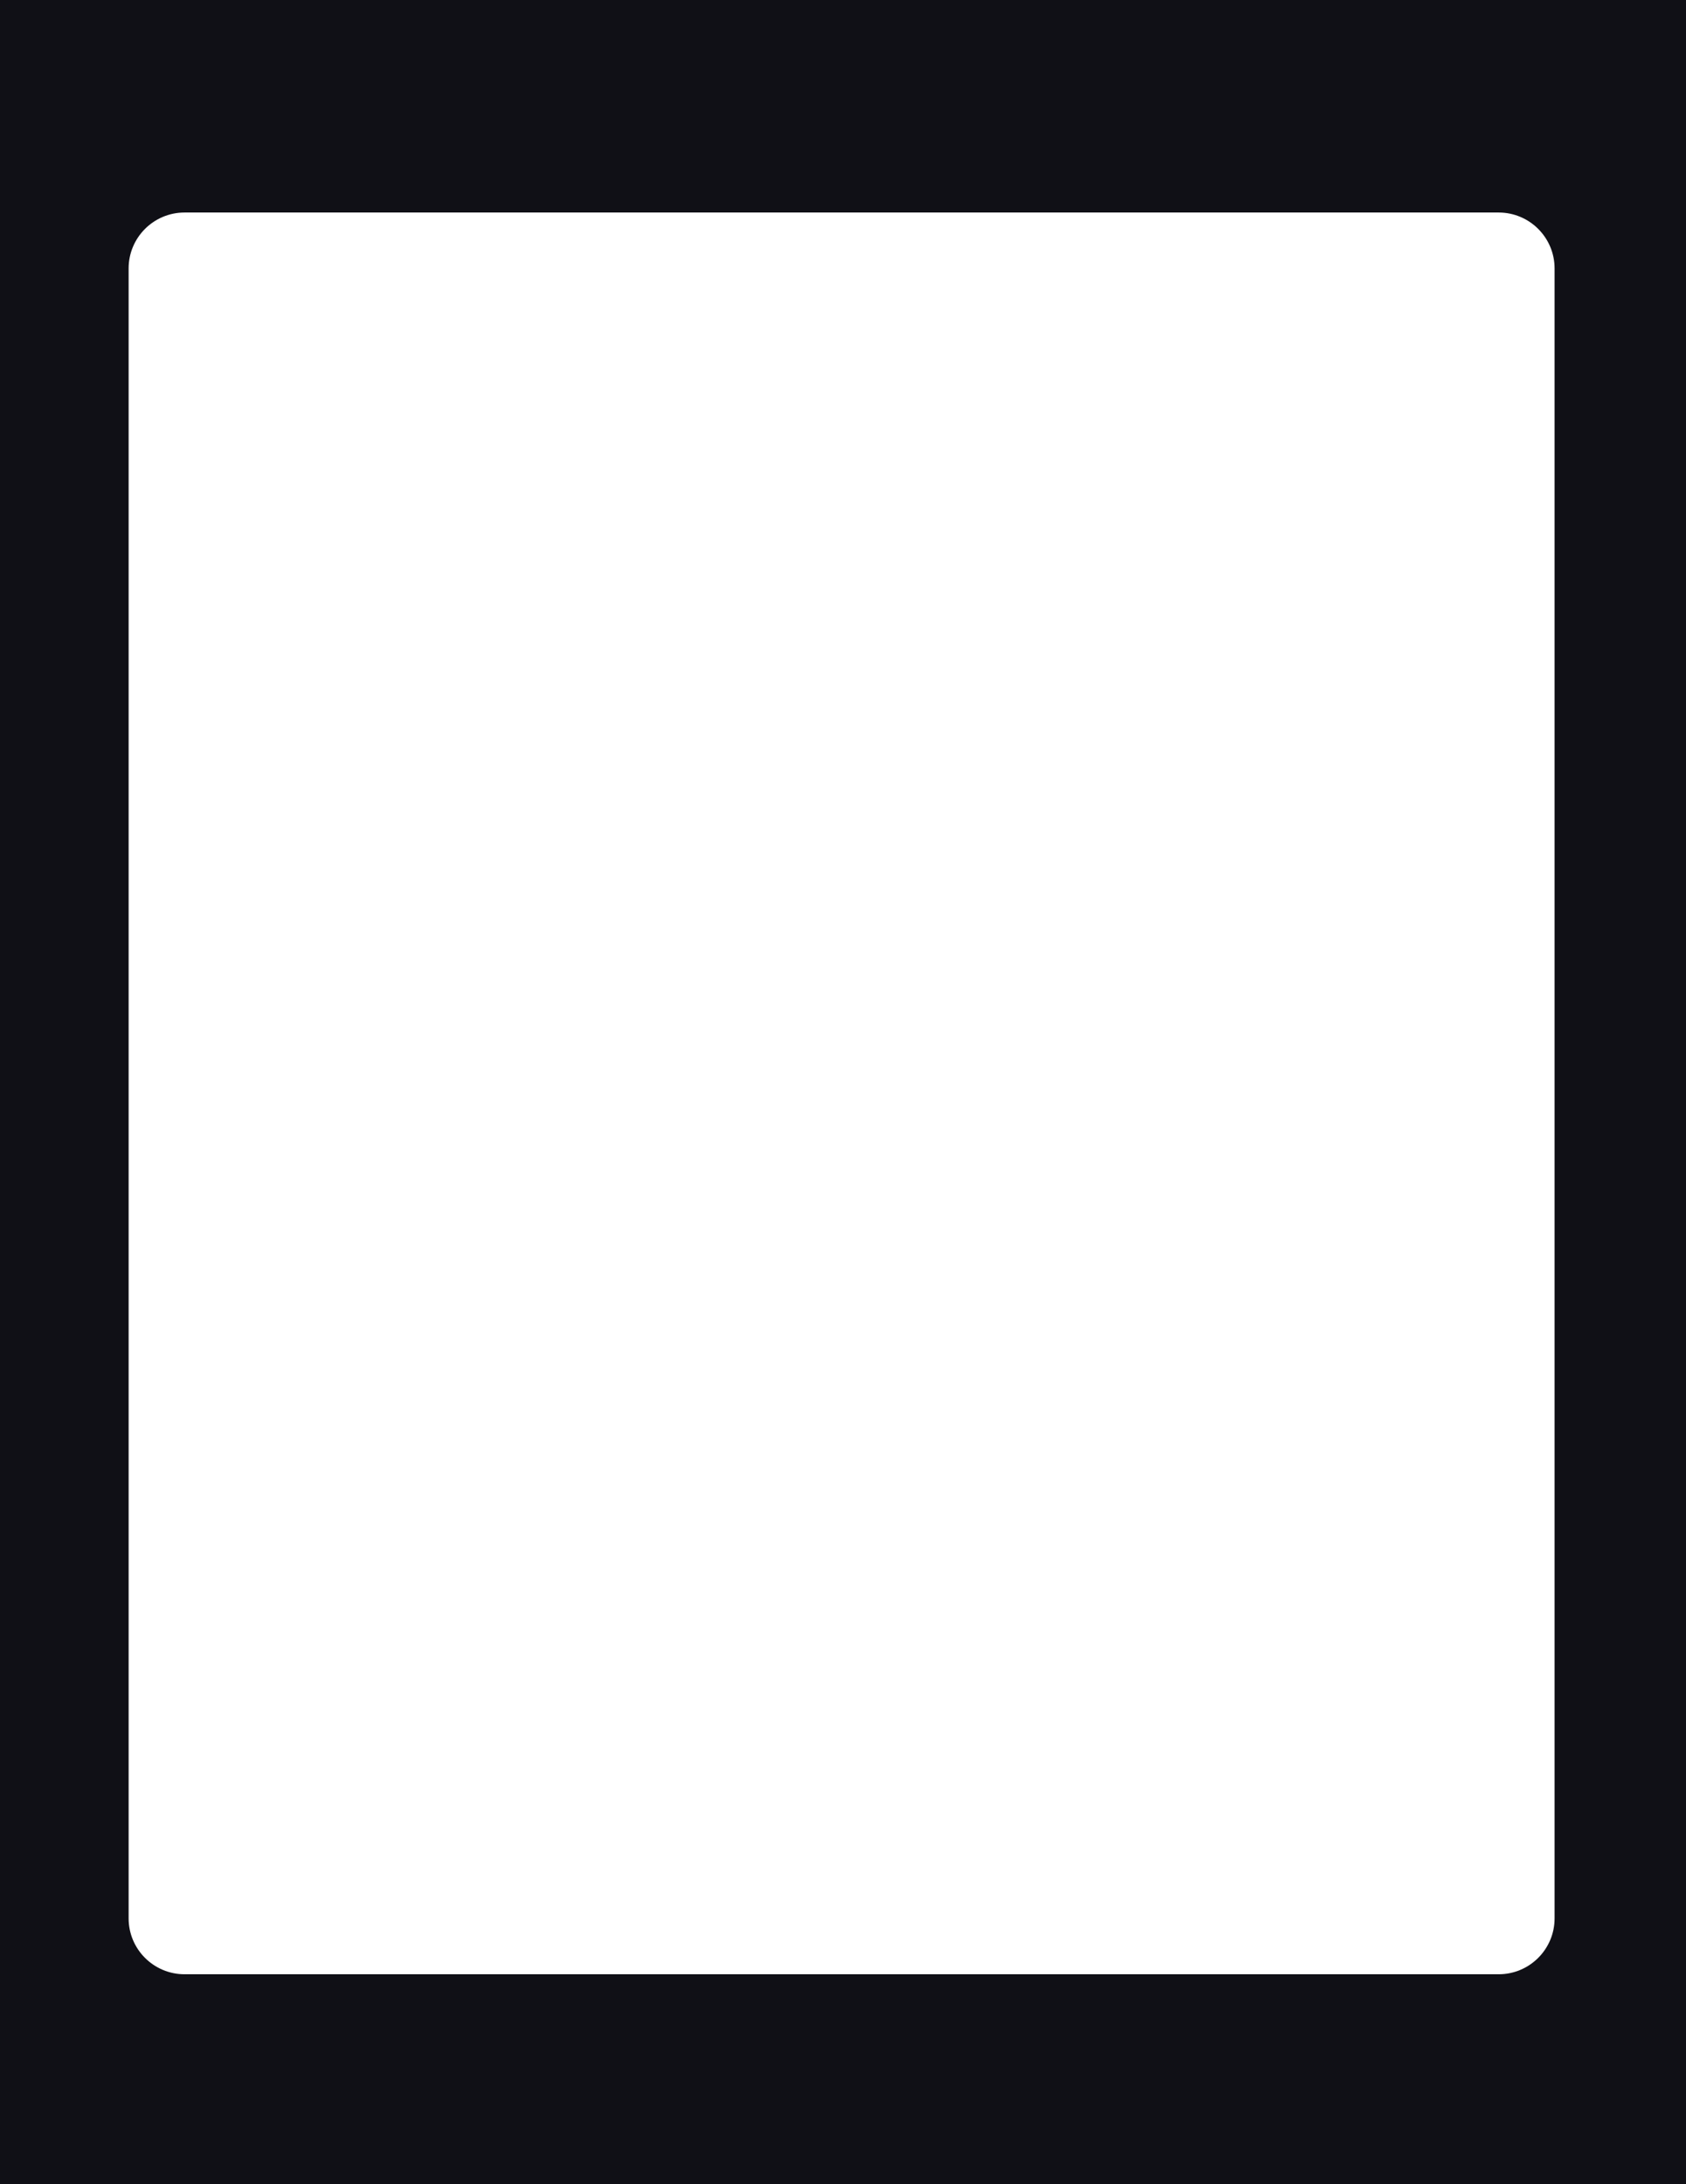 <?xml version="1.0" encoding="UTF-8"?> <svg xmlns="http://www.w3.org/2000/svg" width="603" height="781" viewBox="0 0 603 781" fill="none"> <path fill-rule="evenodd" clip-rule="evenodd" d="M603 0H0V781H603V0ZM66 76C54.954 76 46 84.954 46 96V686C46 697.046 54.954 706 66 706H536C547.046 706 556 697.046 556 686V96C556 84.954 547.046 76 536 76H66Z" fill="#101016"></path> </svg> 